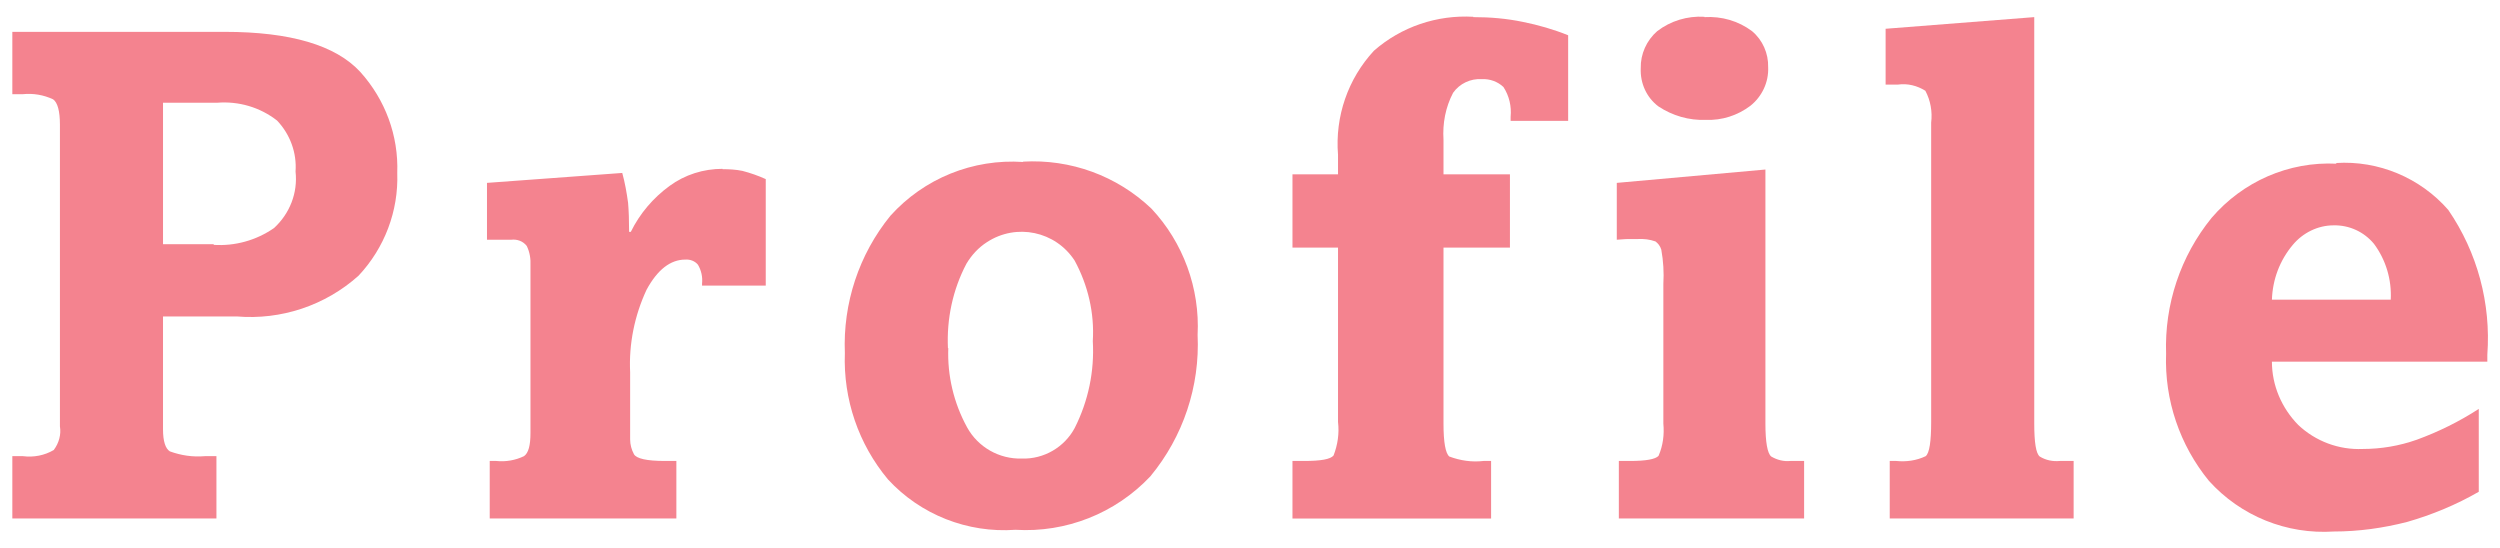 <?xml version="1.0" encoding="UTF-8"?><svg id="b" xmlns="http://www.w3.org/2000/svg" viewBox="0 0 73 16" width="73" height="16"><g id="c"><rect width="73" height="16" style="fill:none;"/><g id="d"><path id="e" d="M6.56.93c1.92,0,3.24.39,3.96,1.17.73.81,1.12,1.86,1.08,2.95.04,1.11-.37,2.19-1.13,3-.97.87-2.26,1.3-3.56,1.19h-2.15v3.3c0,.34.07.56.2.64.33.12.67.17,1.02.14h.34v1.82H.36v-1.82h.31c.31.04.63-.02.9-.18.15-.2.22-.45.18-.69V3.64c0-.4-.07-.65-.2-.74-.28-.13-.58-.18-.88-.15h-.31V.93h6.2ZM6.24,7.15c.62.04,1.24-.13,1.76-.49.46-.42.7-1.03.63-1.65.04-.55-.16-1.09-.54-1.49-.5-.39-1.12-.57-1.75-.52h-1.58v4.13h1.48Z" style="fill:#f4838f;"/><path id="f" d="M21.1,4.94c.19,0,.39.01.58.05.23.06.46.14.68.24v3.11h-1.86v-.06c.02-.19-.02-.38-.12-.55-.09-.11-.23-.16-.37-.15-.43,0-.81.29-1.13.88-.35.75-.52,1.58-.48,2.41v1.96c0,.15.04.3.11.43.07.13.37.2.9.2h.34v1.68h-5.45v-1.68h.19c.28.03.56-.02.81-.14.13-.09.19-.31.19-.68v-4.88c.01-.2-.02-.4-.11-.58-.11-.14-.28-.2-.45-.18h-.71v-1.66l3.95-.29c.08.29.13.58.17.87.02.23.03.52.03.85h.05c.26-.53.65-.99,1.13-1.34.45-.33.99-.5,1.55-.5" style="fill:#f4838f;"/><path id="g" d="M29.87,4.72c1.39-.08,2.74.41,3.75,1.37.93.99,1.42,2.33,1.35,3.69.07,1.5-.42,2.97-1.38,4.13-1.02,1.08-2.46,1.65-3.94,1.56-1.4.1-2.77-.44-3.72-1.47-.86-1.03-1.31-2.34-1.26-3.69-.06-1.45.41-2.88,1.33-4.01.98-1.09,2.41-1.67,3.88-1.57M27.69,10.16c-.03.81.16,1.61.55,2.32.32.58.94.93,1.6.91.64.02,1.24-.33,1.54-.89.4-.79.58-1.66.53-2.54.05-.82-.14-1.63-.53-2.35-.56-.86-1.7-1.1-2.56-.54-.25.16-.45.38-.6.63-.4.76-.58,1.61-.54,2.47" style="fill:#f4838f;"/><path id="h" d="M43.02.5c.49,0,.97.04,1.45.14.45.09.9.22,1.32.39v2.5h-1.68v-.12c.03-.3-.04-.61-.21-.87-.17-.16-.4-.24-.63-.23-.33-.02-.65.13-.84.4-.22.42-.31.89-.28,1.37v1.01h1.94v2.14h-1.94v5.14c0,.55.06.87.17.96.32.12.66.17,1,.13h.22v1.68h-5.8v-1.68h.34c.49,0,.77-.05.86-.16.12-.31.17-.64.13-.98v-5.09h-1.33v-2.14h1.33v-.57c-.09-1.12.29-2.22,1.05-3.04.8-.7,1.84-1.05,2.9-.99" style="fill:#f4838f;"/><path id="i" d="M51.55,12.36c0,.56.06.88.17.97.17.1.36.15.56.13h.4v1.68h-5.41v-1.68h.33c.46,0,.74-.05.83-.15.13-.3.17-.62.14-.94v-4.08c.02-.33,0-.67-.06-1-.03-.1-.09-.18-.17-.24-.17-.06-.34-.08-.52-.07h-.26s-.14,0-.35.02v-1.66l4.34-.39v7.42ZM49.77.5c.5-.03.99.11,1.39.41.31.26.48.65.47,1.05.02.44-.18.86-.52,1.13-.37.28-.83.43-1.3.41-.49.02-.97-.12-1.38-.39-.35-.26-.54-.68-.52-1.12-.01-.41.17-.81.48-1.08.39-.3.88-.45,1.38-.42" style="fill:#f4838f;"/><path id="j" d="M59.4,12.36c0,.56.05.88.16.97.18.11.38.15.59.13h.4v1.68h-5.37v-1.68h.19c.29.03.59-.01.86-.14.11-.09.16-.43.16-1V3.58c.04-.32-.02-.65-.17-.93-.24-.15-.52-.22-.8-.18h-.36V.84l4.34-.34v11.87Z" style="fill:#f4838f;"/><path id="k" d="M68.21,4.76c1.24-.08,2.46.43,3.28,1.37.85,1.24,1.25,2.73,1.14,4.23v.2h-6.29c0,.69.28,1.35.77,1.85.51.48,1.19.73,1.88.7.54,0,1.07-.09,1.58-.27.63-.23,1.24-.53,1.81-.9v2.42c-.66.38-1.36.67-2.09.88-.7.18-1.42.28-2.14.28-1.38.09-2.72-.45-3.65-1.48-.85-1.04-1.3-2.36-1.25-3.71-.05-1.44.42-2.85,1.33-3.97.91-1.06,2.25-1.65,3.65-1.58M66.35,8.75h3.46c.03-.58-.14-1.16-.49-1.63-.29-.35-.72-.55-1.18-.54-.46,0-.9.22-1.19.57-.38.45-.59,1.01-.61,1.6" style="fill:#f4838f;"/></g></g></svg>